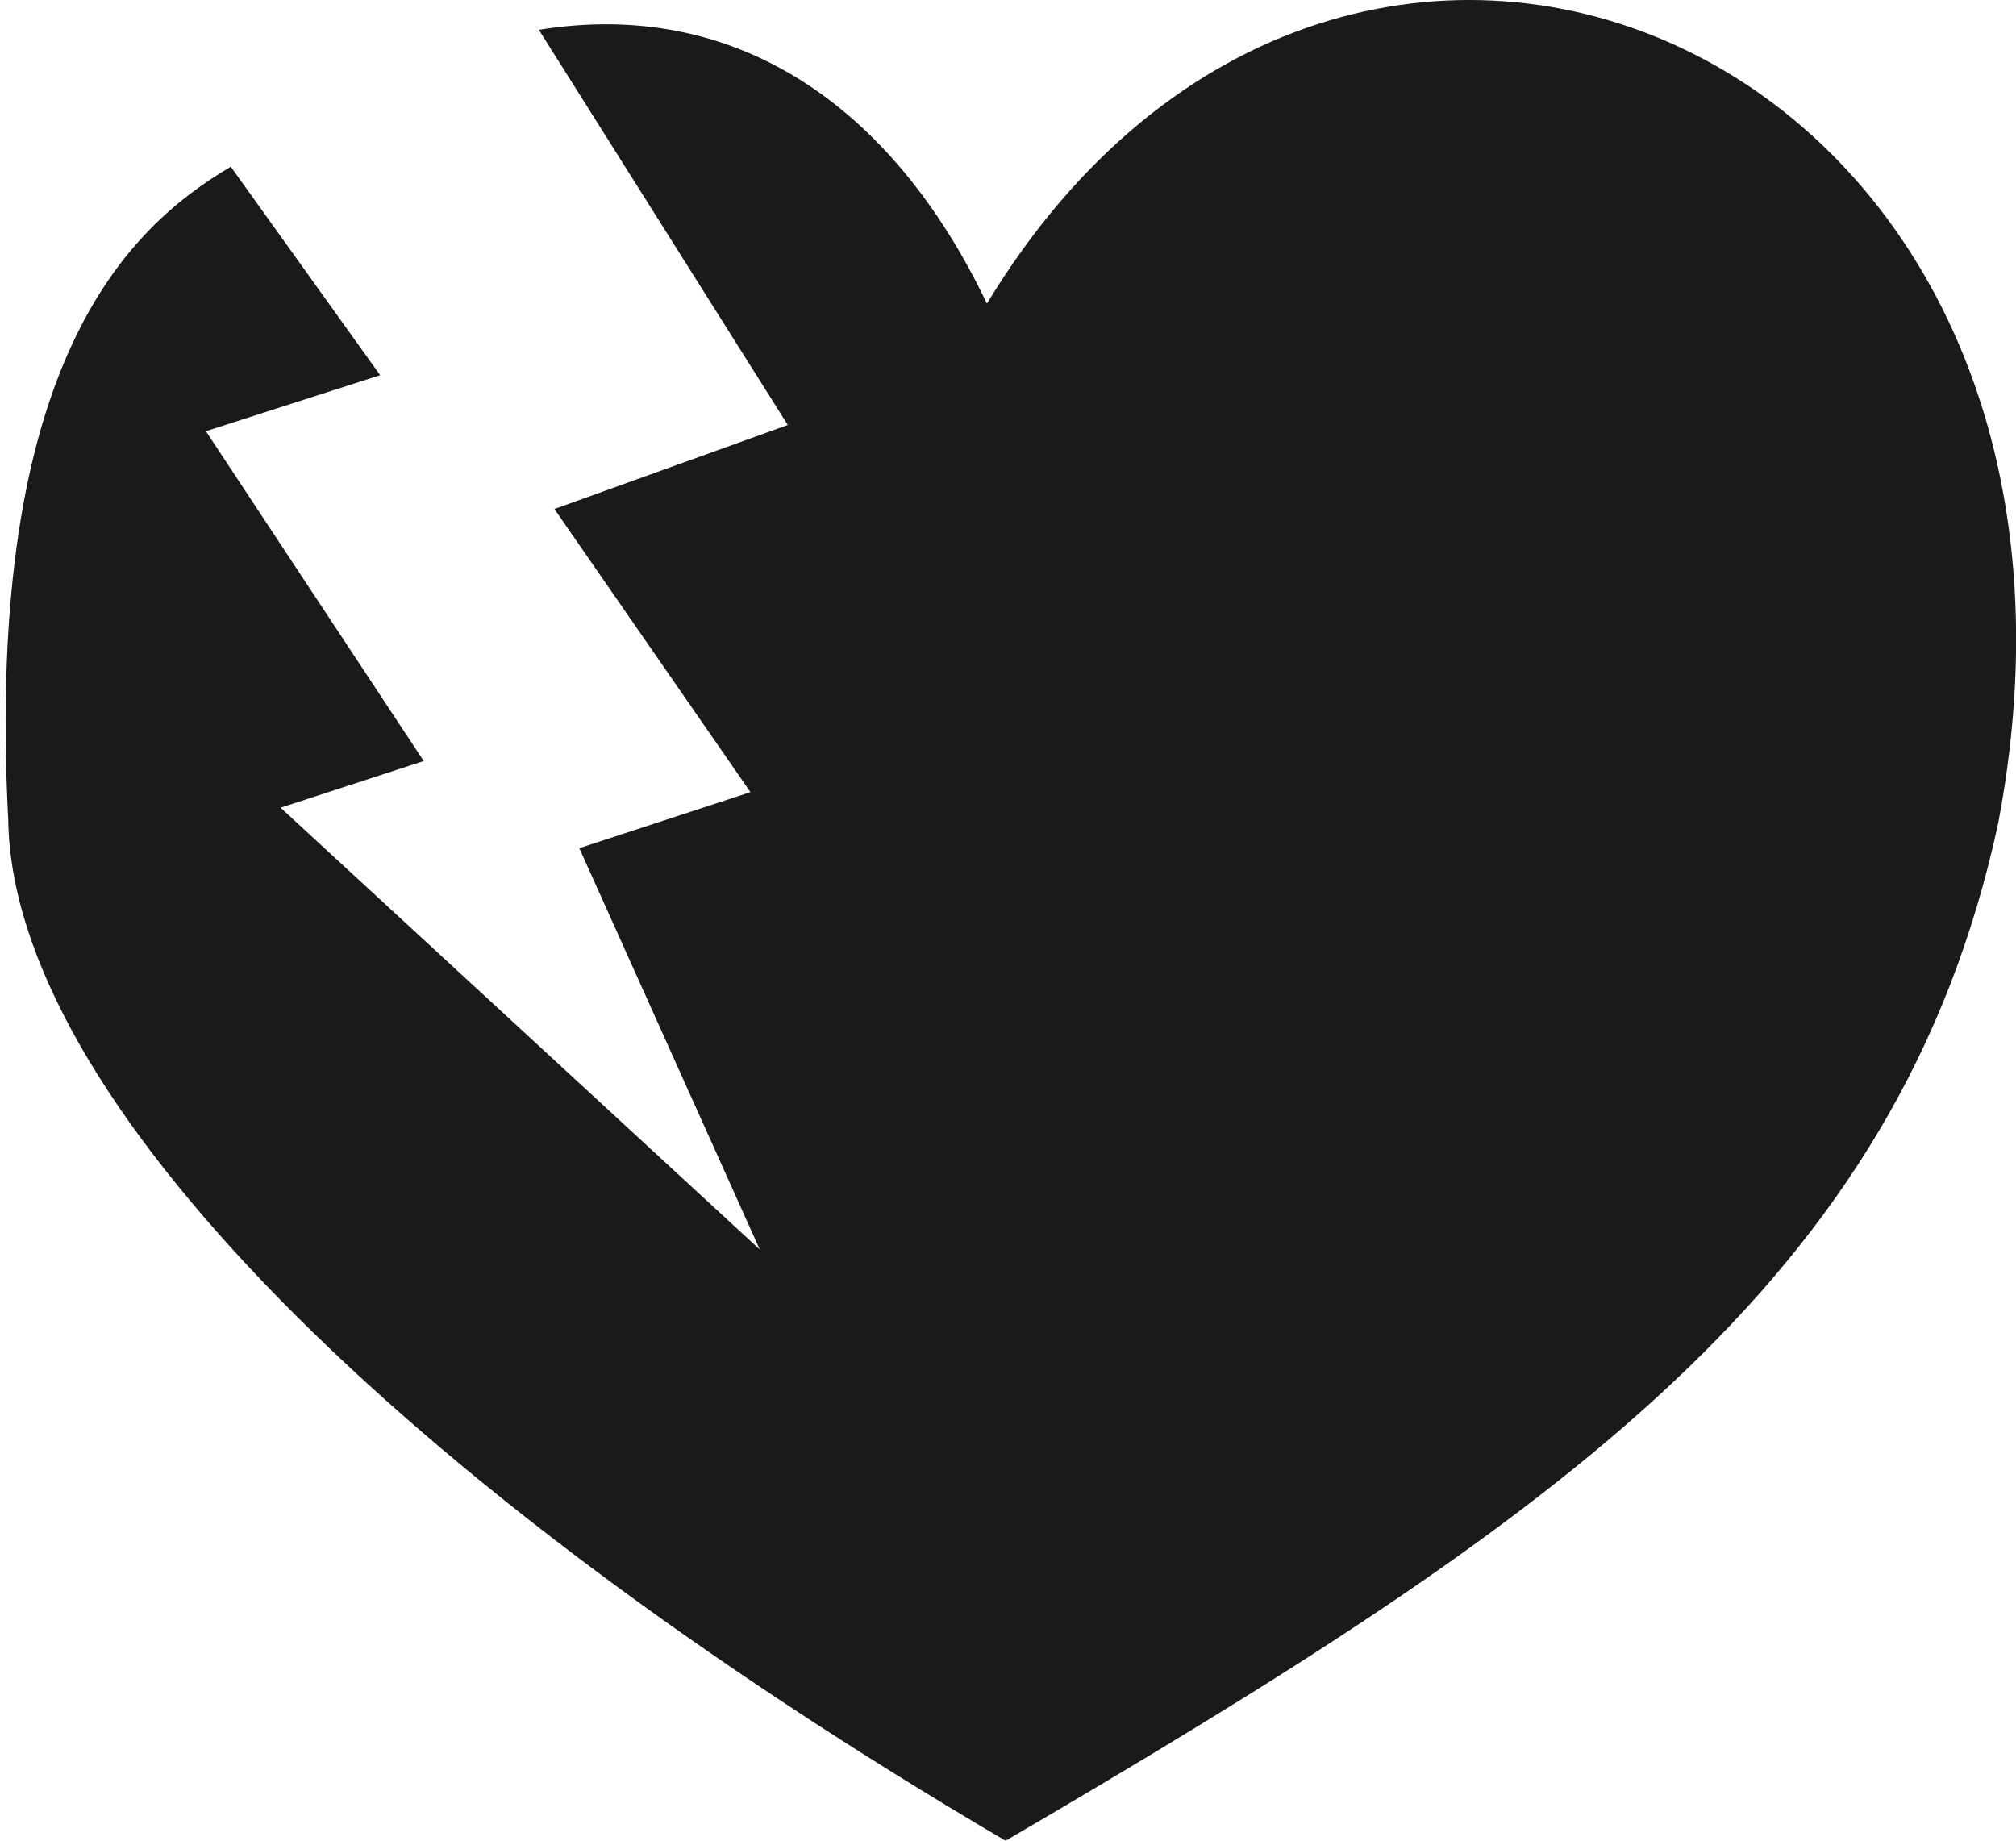 <?xml version="1.0" encoding="UTF-8" standalone="no"?>
<!-- Created with Inkscape (http://www.inkscape.org/) -->

<svg
   width="17.268mm"
   height="15.767mm"
   viewBox="0 0 119.541 193.834"
   version="1.1"
   id="damage_lte"
   inkscape:version="1.2.1 (9c6d41e410, 2022-07-14)"
   sodipodi:docname="test.svg"
   xml:space="preserve"
   xmlns:inkscape="http://www.inkscape.org/namespaces/inkscape"
   xmlns:sodipodi="http://sodipodi.sourceforge.net/DTD/sodipodi-0.dtd"
   xmlns="http://www.w3.org/2000/svg"
   xmlns:svg="http://www.w3.org/2000/svg"><defs
     id="defs7"><pattern
       id="EMFhbasepattern"
       patternUnits="userSpaceOnUse"
       width="6"
       height="6"
       x="0"
       y="0" /></defs><sodipodi:namedview
     id="namedview5"
     pagecolor="#ffffff"
     bordercolor="#000000"
     borderopacity="0.25"
     inkscape:showpageshadow="2"
     inkscape:pageopacity="0.0"
     inkscape:pagecheckerboard="0"
     inkscape:deskcolor="#d1d1d1"
     inkscape:document-units="mm"
     showgrid="false"
     inkscape:zoom="9.9274094"
     inkscape:cx="38.328227"
     inkscape:cy="30.320095"
     inkscape:window-width="1920"
     inkscape:window-height="950"
     inkscape:window-x="-9"
     inkscape:window-y="-9"
     inkscape:window-maximized="1"
     inkscape:current-layer="damage_lte" /><path
     style="fill:#1a1a1a;stroke-width:3.253"
     d="m -22.068,17.556 15.727,21.953 -18.349,5.898 22.936,34.731 -15.072,4.915 50.459,46.527 -19.004,-42.267 18.021,-5.898 -20.642,-29.817 24.574,-8.847 -26.212,-41.612 c 20.523,-3.325 37.12,7.75 47.182,28.834 C 95.602,-30.897 179.539,5.064 164.039,86.691 153.586,135.121 117.748,159.78 59.518,193.834 -4.687,156.122 -45.078,115.339 -45.503,86.364 -48.008,38.236 -32.959,23.965 -22.068,17.556 Z"
     id="path367"
     sodipodi:nodetypes="cccccccccccccccc" /></svg>
